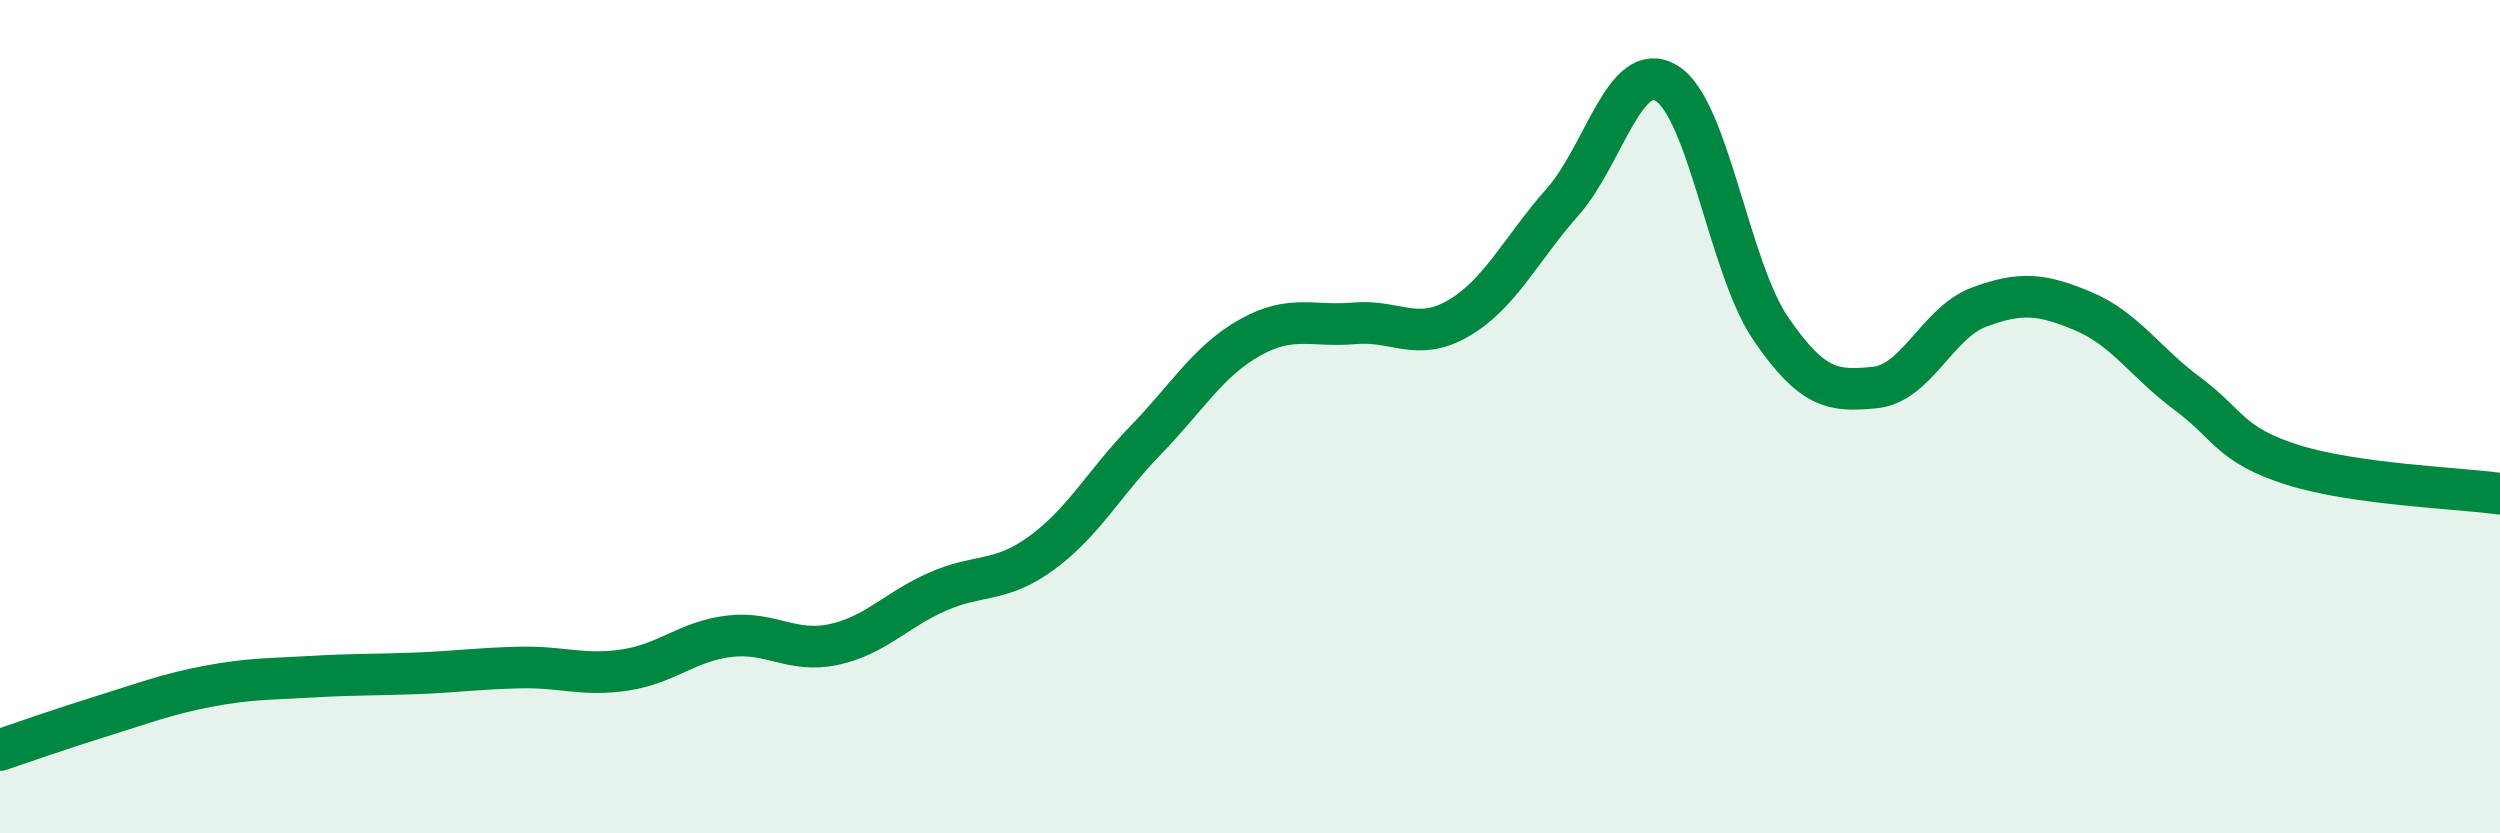 
    <svg width="60" height="20" viewBox="0 0 60 20" xmlns="http://www.w3.org/2000/svg">
      <path
        d="M 0,18 C 0.5,17.83 1.5,17.48 2.5,17.17 C 3.5,16.86 4,16.66 5,16.47 C 6,16.28 6.5,16.3 7.5,16.24 C 8.5,16.18 9,16.2 10,16.16 C 11,16.12 11.5,16.04 12.5,16.02 C 13.5,16 14,16.23 15,16.08 C 16,15.93 16.5,15.39 17.5,15.27 C 18.5,15.15 19,15.68 20,15.47 C 21,15.26 21.5,14.64 22.5,14.2 C 23.5,13.76 24,14 25,13.27 C 26,12.54 26.5,11.59 27.5,10.56 C 28.5,9.53 29,8.66 30,8.1 C 31,7.54 31.5,7.85 32.5,7.76 C 33.5,7.67 34,8.22 35,7.64 C 36,7.06 36.5,5.98 37.5,4.85 C 38.5,3.72 39,1.39 40,2 C 41,2.61 41.5,6.43 42.5,7.89 C 43.5,9.35 44,9.4 45,9.3 C 46,9.2 46.5,7.74 47.5,7.37 C 48.5,7 49,7.05 50,7.47 C 51,7.89 51.5,8.71 52.5,9.45 C 53.5,10.19 53.5,10.67 55,11.15 C 56.5,11.63 59,11.71 60,11.85L60 20L0 20Z"
        fill="#008740"
        opacity="0.1"
        stroke-linecap="round"
        stroke-linejoin="round"
      />
      <path
        d="M 0,18 C 0.5,17.83 1.5,17.48 2.5,17.17 C 3.5,16.86 4,16.66 5,16.47 C 6,16.28 6.5,16.3 7.5,16.24 C 8.5,16.18 9,16.2 10,16.16 C 11,16.12 11.5,16.04 12.5,16.02 C 13.5,16 14,16.23 15,16.08 C 16,15.93 16.5,15.39 17.5,15.27 C 18.5,15.15 19,15.68 20,15.47 C 21,15.26 21.5,14.64 22.5,14.2 C 23.5,13.76 24,14 25,13.27 C 26,12.54 26.5,11.59 27.5,10.56 C 28.5,9.53 29,8.66 30,8.1 C 31,7.54 31.5,7.85 32.5,7.76 C 33.5,7.67 34,8.22 35,7.64 C 36,7.06 36.5,5.98 37.5,4.85 C 38.5,3.72 39,1.39 40,2 C 41,2.61 41.5,6.43 42.5,7.89 C 43.5,9.35 44,9.4 45,9.3 C 46,9.2 46.5,7.74 47.5,7.37 C 48.5,7 49,7.05 50,7.47 C 51,7.89 51.5,8.71 52.5,9.45 C 53.5,10.19 53.5,10.67 55,11.15 C 56.5,11.63 59,11.71 60,11.85"
        stroke="#008740"
        stroke-width="1"
        fill="none"
        stroke-linecap="round"
        stroke-linejoin="round"
      />
    </svg>
  